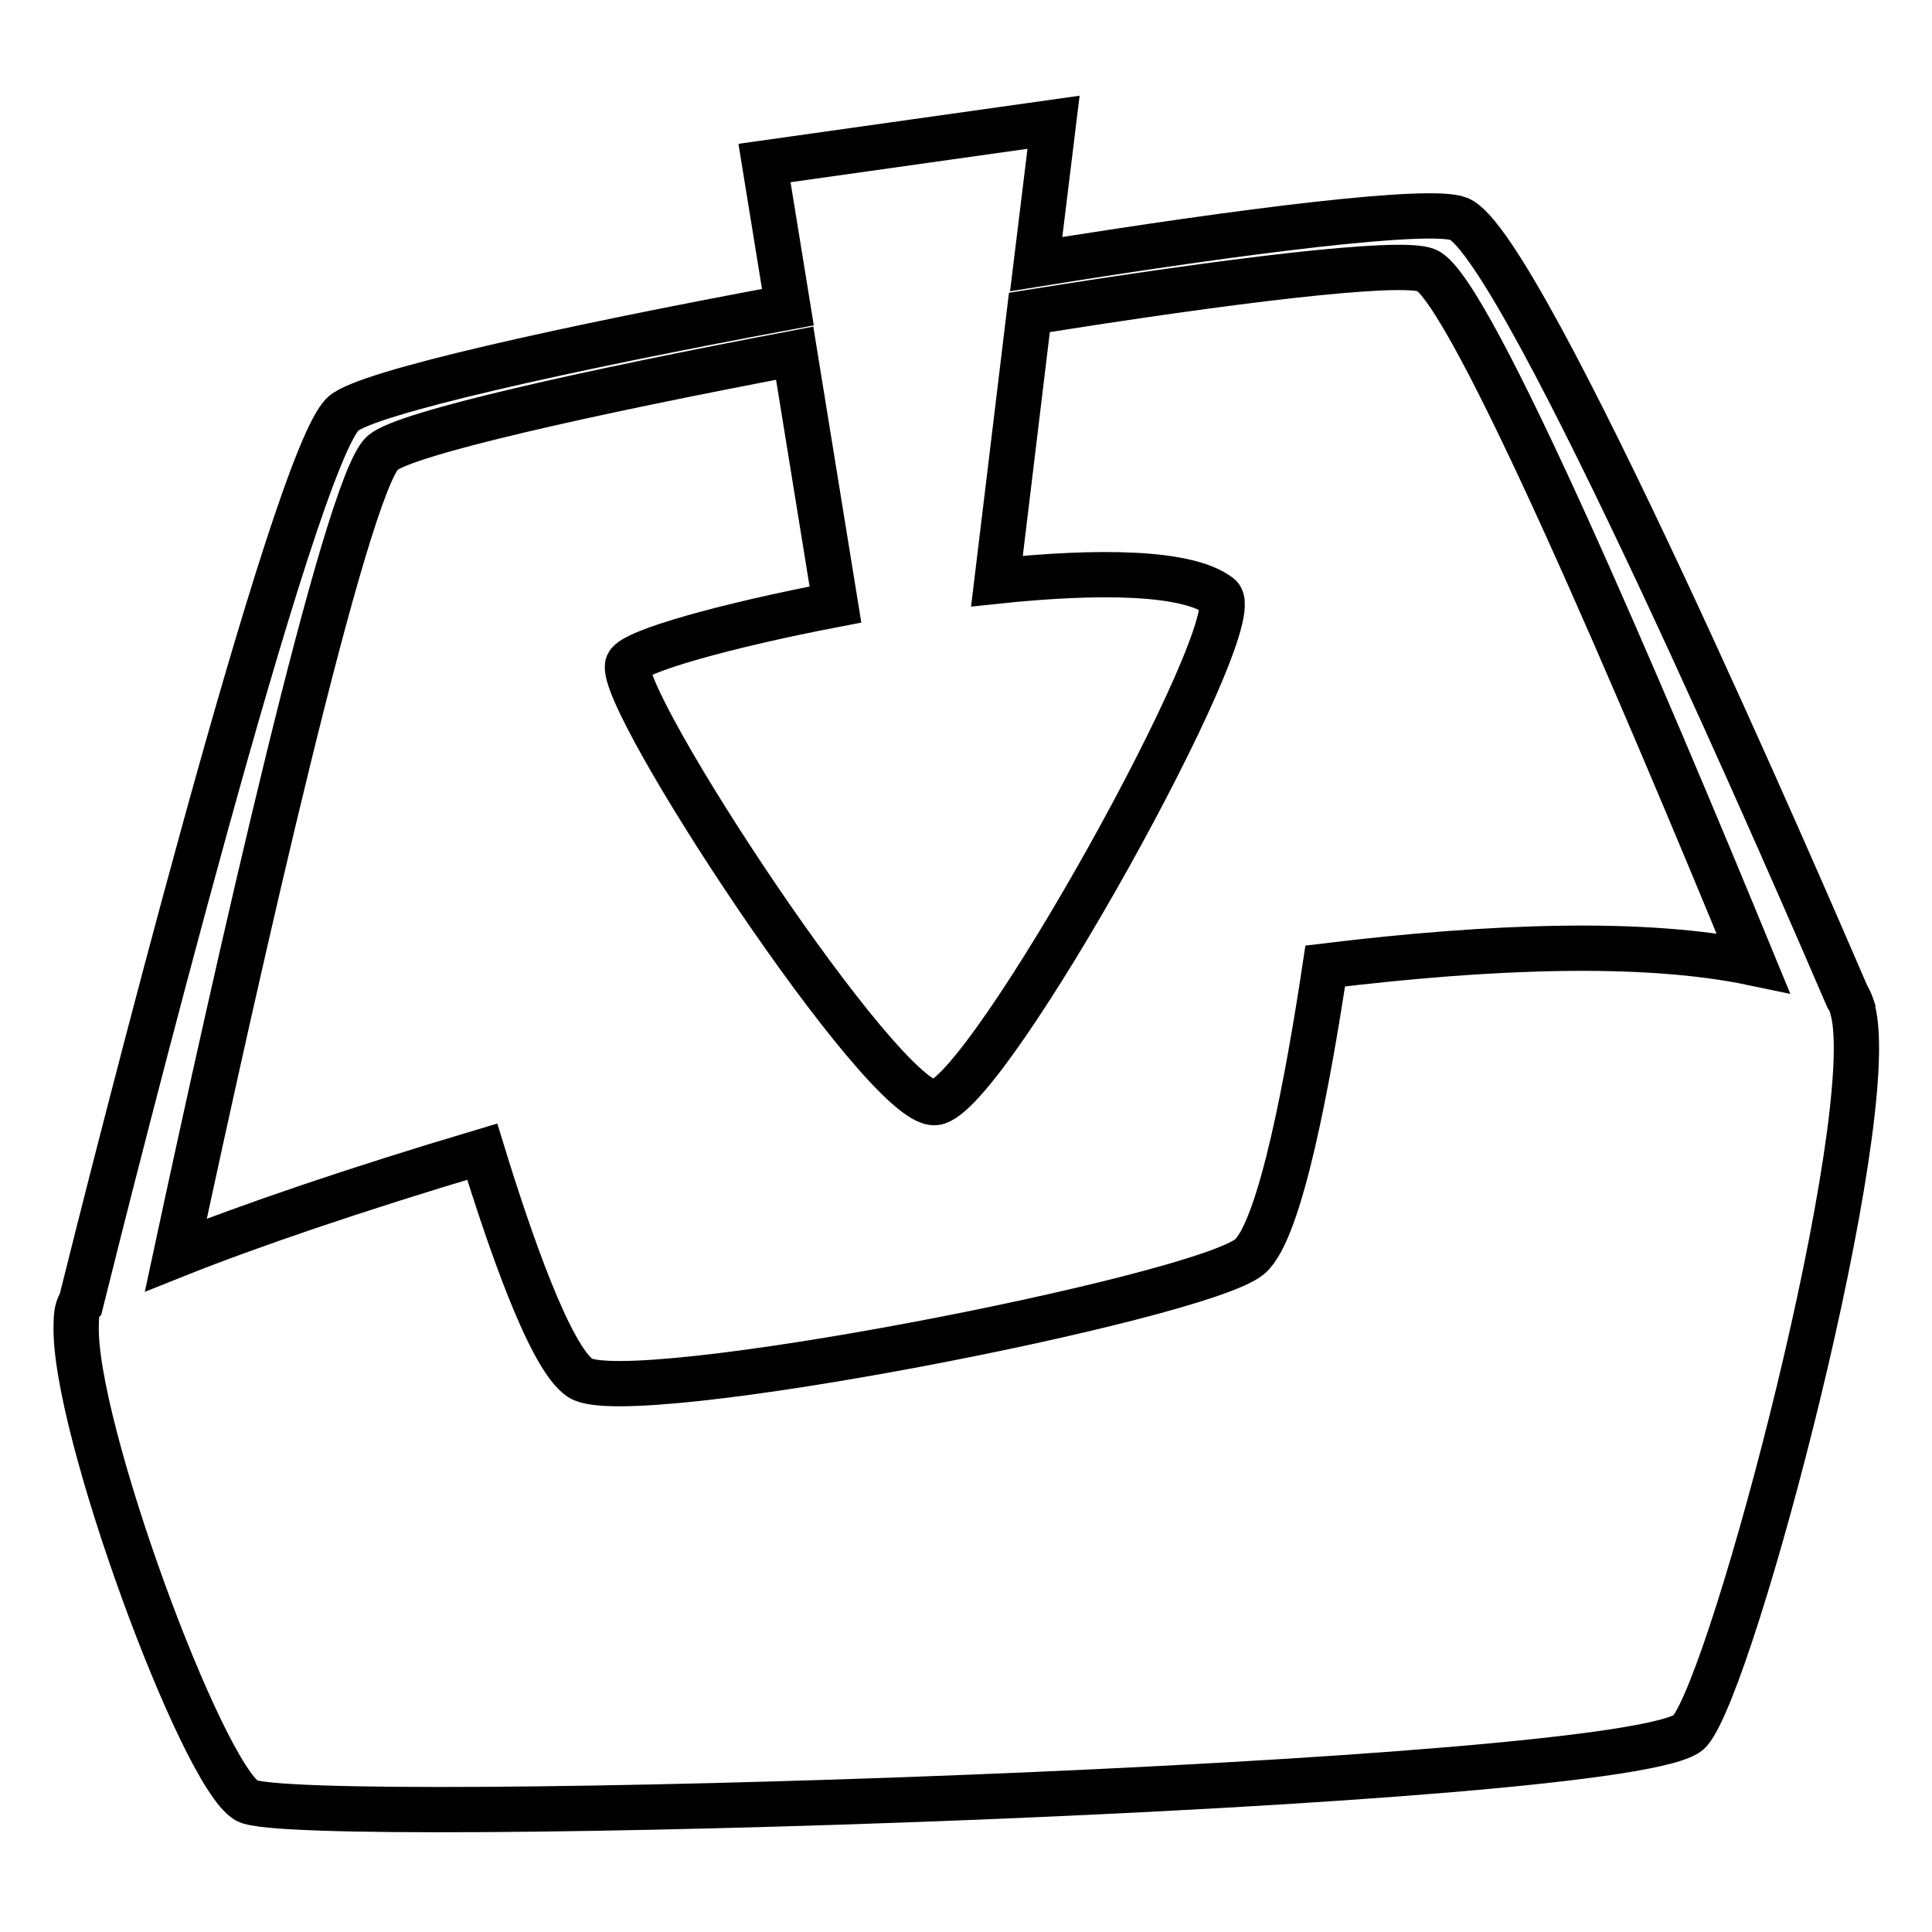 <?xml version="1.0" encoding="utf-8"?>
<!-- Svg Vector Icons : http://www.onlinewebfonts.com/icon -->
<!DOCTYPE svg PUBLIC "-//W3C//DTD SVG 1.1//EN" "http://www.w3.org/Graphics/SVG/1.1/DTD/svg11.dtd">
<svg version="1.1" xmlns="http://www.w3.org/2000/svg" xmlns:xlink="http://www.w3.org/1999/xlink" x="0px" y="0px" viewBox="0 0 256 256" enable-background="new 0 0 256 256" xml:space="preserve">
<g> <path stroke-width="6" fill-opacity="0" stroke="#000000"  d="M245.5,133.8c0,0,0-0.1,0-0.1c-0.2-0.6-0.4-1.2-0.7-1.6c-5.6-13-43-99.7-51.5-103.1c-3.8-1.5-28.1,1.5-56,6 l2.3-18.8l-38.3,5.4l3.1,19.1C74.8,46.2,48.7,52,45.5,54.8C38.9,60.7,15.1,155,10.7,172.7c-0.1,0.1-0.2,0.2-0.2,0.3 c-0.3,0.6-0.4,1.4-0.4,2.4c0,0.1,0,0.1,0,0.1h0c-0.5,13.3,16.6,59.6,22.6,63.1c6.5,3.7,184.7-1.8,191.2-9.2 C229.8,222.5,249.3,148.2,245.5,133.8L245.5,133.8z M175.6,128c-2.2,14.6-5.9,35-10,38.5c-6.5,5.5-82.2,20.3-88.7,16.1 c-4-2.6-9.4-18.3-13-30c-16.8,5-31.1,9.9-40.6,13.7c8-37.3,22.5-102,27.4-106.3c3-2.6,27.2-8,54.6-13.2l5.4,33.3 C96.1,82.9,84,86.3,83.2,88c-1.8,4.2,33.9,58.7,40.7,58.1c6.9-0.6,41.9-63.8,37.7-67.1c-4.2-3.3-16.2-3.4-29.5-2l4.3-35.6 c26.2-4.2,49-7,52.6-5.6c5.8,2.3,28.9,56.8,43.3,91.8C218,124.6,197.8,125.3,175.6,128z"/></g>
</svg>